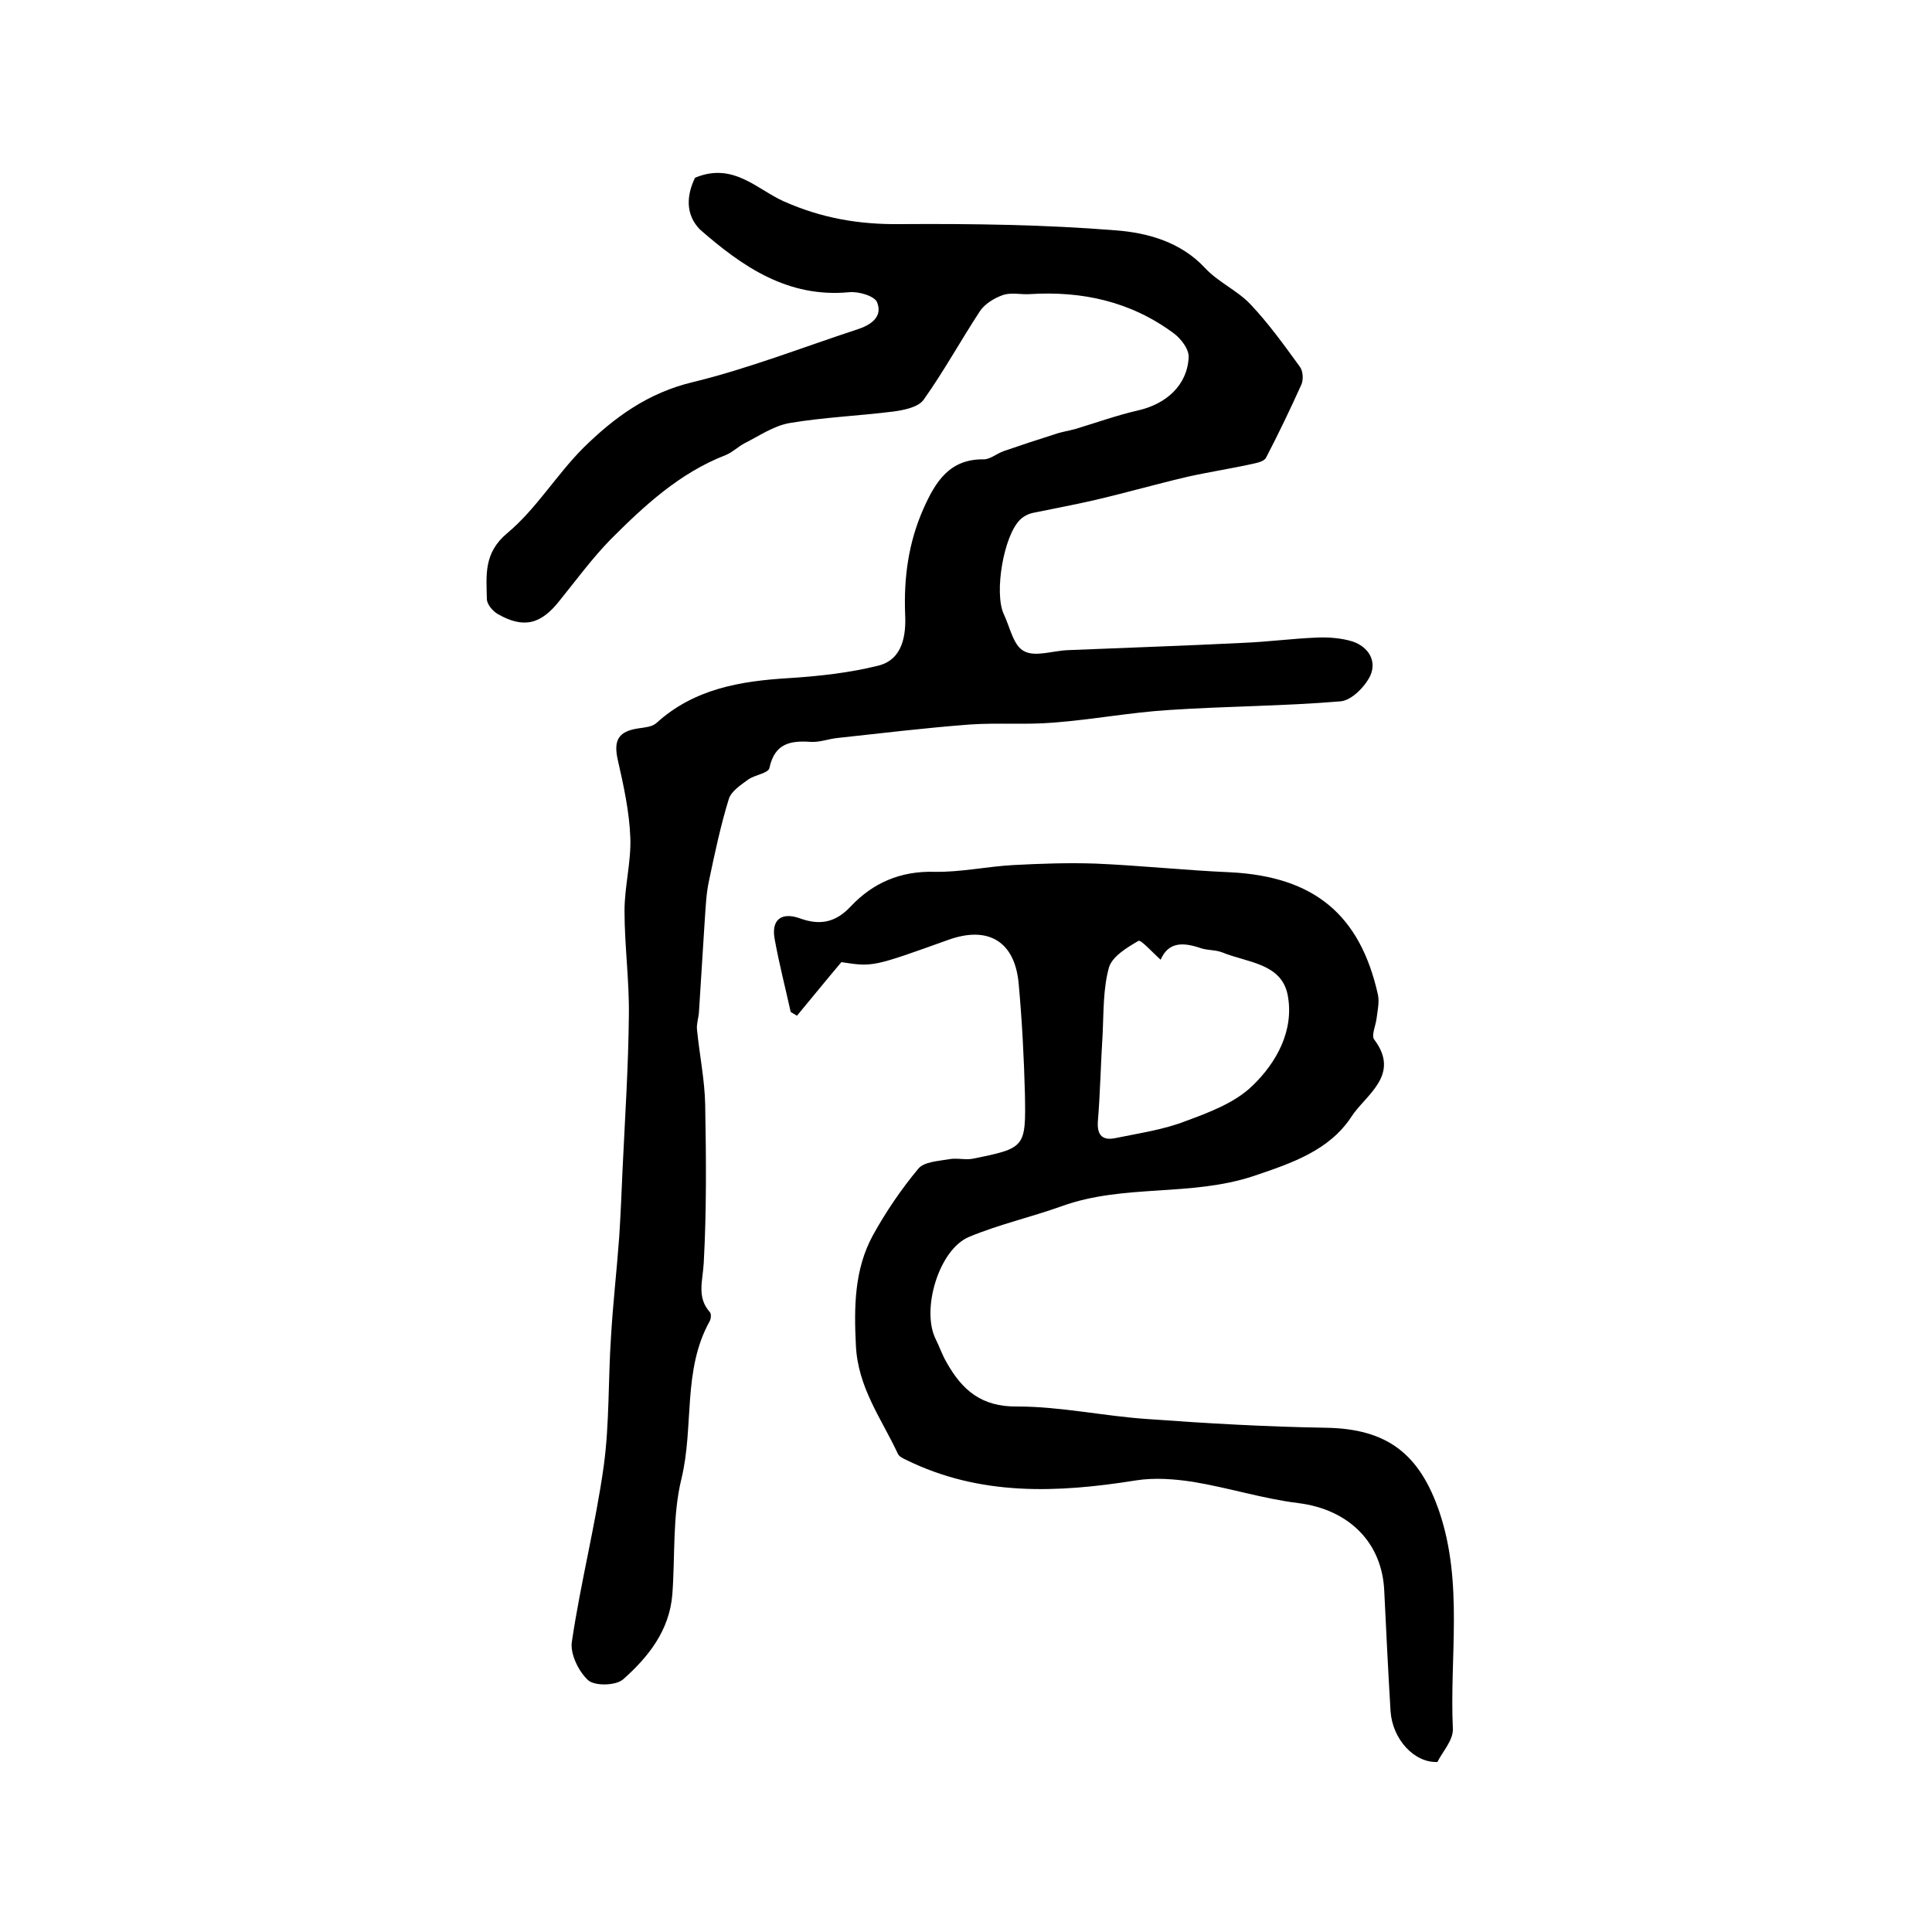 <?xml version="1.0" encoding="utf-8"?>
<!-- Generator: Adobe Illustrator 22.0.0, SVG Export Plug-In . SVG Version: 6.00 Build 0)  -->
<svg version="1.1" id="图层_1" xmlns="http://www.w3.org/2000/svg" xmlns:xlink="http://www.w3.org/1999/xlink" x="0px" y="0px"
	 viewBox="0 0 400 400" style="enable-background:new 0 0 400 400;" xml:space="preserve">
<style type="text/css">
	.st0{fill:#FFFFFF;}
</style>
<g>
	
	<path d="M143.9,36.8c7.9-3.3,12.8,2.4,18.4,4.9c7.9,3.5,15.6,4.8,24.1,4.7c14.9-0.1,29.9,0.1,44.7,1.3c6.5,0.5,13.4,2.4,18.4,7.8
		c2.7,2.9,6.6,4.6,9.3,7.4c3.8,4,7.1,8.6,10.3,13c0.7,0.9,0.8,2.8,0.3,3.8c-2.3,5.1-4.7,10.1-7.3,15.1c-0.4,0.7-1.7,1-2.6,1.2
		c-4.5,1-9.1,1.7-13.6,2.7c-6.4,1.5-12.7,3.3-19.1,4.8c-4.3,1-8.7,1.8-13,2.7c-0.9,0.2-1.9,0.7-2.6,1.4c-3.4,3.3-5.4,15.1-3.4,19.5
		c1.3,2.7,2,6.6,4.2,7.7c2.3,1.3,6-0.1,9.2-0.2c12-0.5,24.1-0.9,36.1-1.5c5.1-0.2,10.3-0.9,15.4-1.1c2.4-0.1,5,0.1,7.3,0.8
		c3.3,1.1,5.1,4,3.7,7.1c-1.1,2.3-3.9,5.1-6.1,5.3c-11.8,1-23.7,1-35.6,1.8c-8,0.5-15.9,2-23.8,2.6c-5.8,0.5-11.6,0-17.4,0.4
		c-9.2,0.7-18.3,1.8-27.5,2.8c-1.8,0.2-3.6,0.9-5.4,0.8c-4.3-0.3-7.5,0.3-8.6,5.4c-0.2,1.1-3,1.4-4.4,2.4c-1.5,1.1-3.5,2.4-4,4
		c-1.7,5.5-2.9,11.2-4.1,16.9c-0.6,2.7-0.7,5.6-0.9,8.4c-0.4,6.3-0.8,12.7-1.2,19c-0.1,1.1-0.5,2.3-0.4,3.4
		c0.5,5.2,1.6,10.4,1.7,15.6c0.2,10.9,0.3,21.9-0.3,32.8c-0.2,3.7-1.5,7.1,1.3,10.2c0.3,0.4,0.2,1.4-0.1,1.9
		c-5.6,10.1-3.2,21.7-5.8,32.5c-1.9,7.7-1.3,16-1.9,24c-0.6,7.5-5,13-10.2,17.6c-1.5,1.3-5.8,1.4-7.2,0.2c-2-1.8-3.8-5.5-3.4-8
		c1.8-12.2,4.9-24.2,6.6-36.4c1.2-8.8,0.9-17.8,1.5-26.7c0.4-6.9,1.2-13.8,1.7-20.7c0.3-4.7,0.5-9.4,0.7-14.1
		c0.5-10.6,1.2-21.2,1.3-31.8c0.1-7.2-0.9-14.4-0.9-21.6c0-5.1,1.4-10.2,1.2-15.2c-0.2-5.4-1.4-10.8-2.6-16.1
		c-0.9-4,0.1-5.9,4.3-6.5c1.3-0.2,2.8-0.3,3.7-1.1c7.8-7.1,17.4-8.7,27.4-9.3c6.3-0.4,12.6-1.1,18.6-2.6c5.1-1.3,5.7-6.5,5.5-10.6
		c-0.3-7.7,0.7-14.9,3.8-21.9c2.5-5.6,5.4-10.3,12.5-10.2c1.3,0,2.7-1.2,4.1-1.7c3.5-1.2,7.1-2.4,10.6-3.5c1.4-0.5,2.9-0.7,4.3-1.1
		c4.3-1.3,8.5-2.8,12.8-3.8c5.9-1.3,10.3-5.2,10.6-11c0.1-1.7-1.6-3.9-3.1-5c-8.9-6.6-19-8.8-29.9-8.1c-1.8,0.1-3.8-0.4-5.5,0.2
		c-1.7,0.6-3.7,1.8-4.7,3.3c-4,6.1-7.5,12.5-11.7,18.4c-1.1,1.5-4,2.1-6.2,2.4c-7.2,0.9-14.5,1.2-21.6,2.4c-3.3,0.6-6.3,2.7-9.3,4.2
		c-1.3,0.7-2.4,1.8-3.8,2.4c-9.6,3.7-16.9,10.5-23.9,17.5c-3.8,3.9-7.1,8.4-10.5,12.6c-3.9,5-7.5,5.9-12.9,2.8c-1-0.6-2.2-2-2.2-3.1
		c-0.1-4.9-0.7-9.5,4.2-13.6c6-5,10.2-12.1,15.8-17.7c6.4-6.3,13.4-11.4,22.7-13.6c11.5-2.8,22.7-7.2,34-10.9
		c2.8-0.9,5.3-2.6,4.1-5.6c-0.5-1.3-3.8-2.3-5.8-2.1c-12.7,1.2-22.1-5.3-30.9-13C141.8,44.3,142.2,40.3,143.9,36.8z"/>
	<path d="M297.6,364.8c-4.8,0.2-9.3-4.7-9.7-10.5c-0.5-8.3-0.9-16.5-1.3-24.8c-0.4-10.2-7.4-17-17.8-18.3
		c-7.3-0.9-14.5-3.2-21.8-4.4c-3.9-0.6-8-0.9-11.8-0.3c-16.3,2.6-32.3,3.3-47.7-4.3c-0.6-0.3-1.3-0.6-1.6-1.2
		c-3.4-7.3-8.3-13.7-8.7-22.5c-0.4-8-0.3-15.7,3.5-22.7c2.7-4.9,5.9-9.6,9.4-13.8c1.2-1.5,4.2-1.6,6.4-2c1.6-0.3,3.4,0.2,4.9-0.1
		c10.9-2.2,11-2.3,10.8-13.4c-0.2-7.6-0.6-15.3-1.3-22.9c-0.8-8.7-6.3-12-14.6-9c-15.6,5.6-15.6,5.6-22.1,4.6
		c-3.3,3.9-6.2,7.5-9.2,11.1c-0.4-0.3-0.9-0.5-1.3-0.8c-1.1-5-2.4-10-3.3-15c-0.8-4.1,1.4-5.8,5.4-4.3c4,1.4,7.2,0.8,10.3-2.5
		c4.6-4.9,10.3-7.4,17.4-7.2c5.4,0.1,10.8-1.1,16.3-1.4c5.7-0.3,11.4-0.5,17.1-0.3c9.3,0.4,18.6,1.4,27.9,1.8
		c17.2,0.9,26.8,8.7,30.5,25.4c0.3,1.5-0.1,3.3-0.3,4.9c-0.2,1.5-1.1,3.5-0.5,4.3c5.6,7.4-1.8,11.5-4.7,16
		c-4.6,7-12.3,9.6-20.3,12.3c-13,4.3-26.8,1.6-39.6,6.2c-6.4,2.3-13.1,3.8-19.3,6.4c-6.2,2.6-9.9,15-6.9,21.1
		c0.8,1.6,1.4,3.4,2.3,4.9c3.2,5.7,7.2,9.2,14.6,9.1c9,0,18,2,27,2.6c12.3,0.9,24.6,1.6,36.9,1.8c12.7,0.2,19.4,5.4,23.5,17.4
		c5,14.8,2.1,30,2.8,44.9C300.9,360.3,298.7,362.6,297.6,364.8z M240.3,198.7c-1.9-1.7-4.1-4.2-4.6-3.9c-2.4,1.4-5.4,3.2-6.1,5.5
		c-1.2,4.3-1.1,9.1-1.3,13.6c-0.4,6.1-0.5,12.2-1,18.3c-0.2,3,1.1,4,3.8,3.4c4.8-1,9.8-1.7,14.4-3.5c4.9-1.8,10.2-3.8,13.8-7.3
		c5-4.8,8.7-11.5,7.3-18.8c-1.3-6.6-8.4-6.7-13.5-8.8c-1.5-0.6-3.3-0.4-4.8-1C244.9,195.1,241.9,195,240.3,198.7z"/>
	
</g>
</svg>
